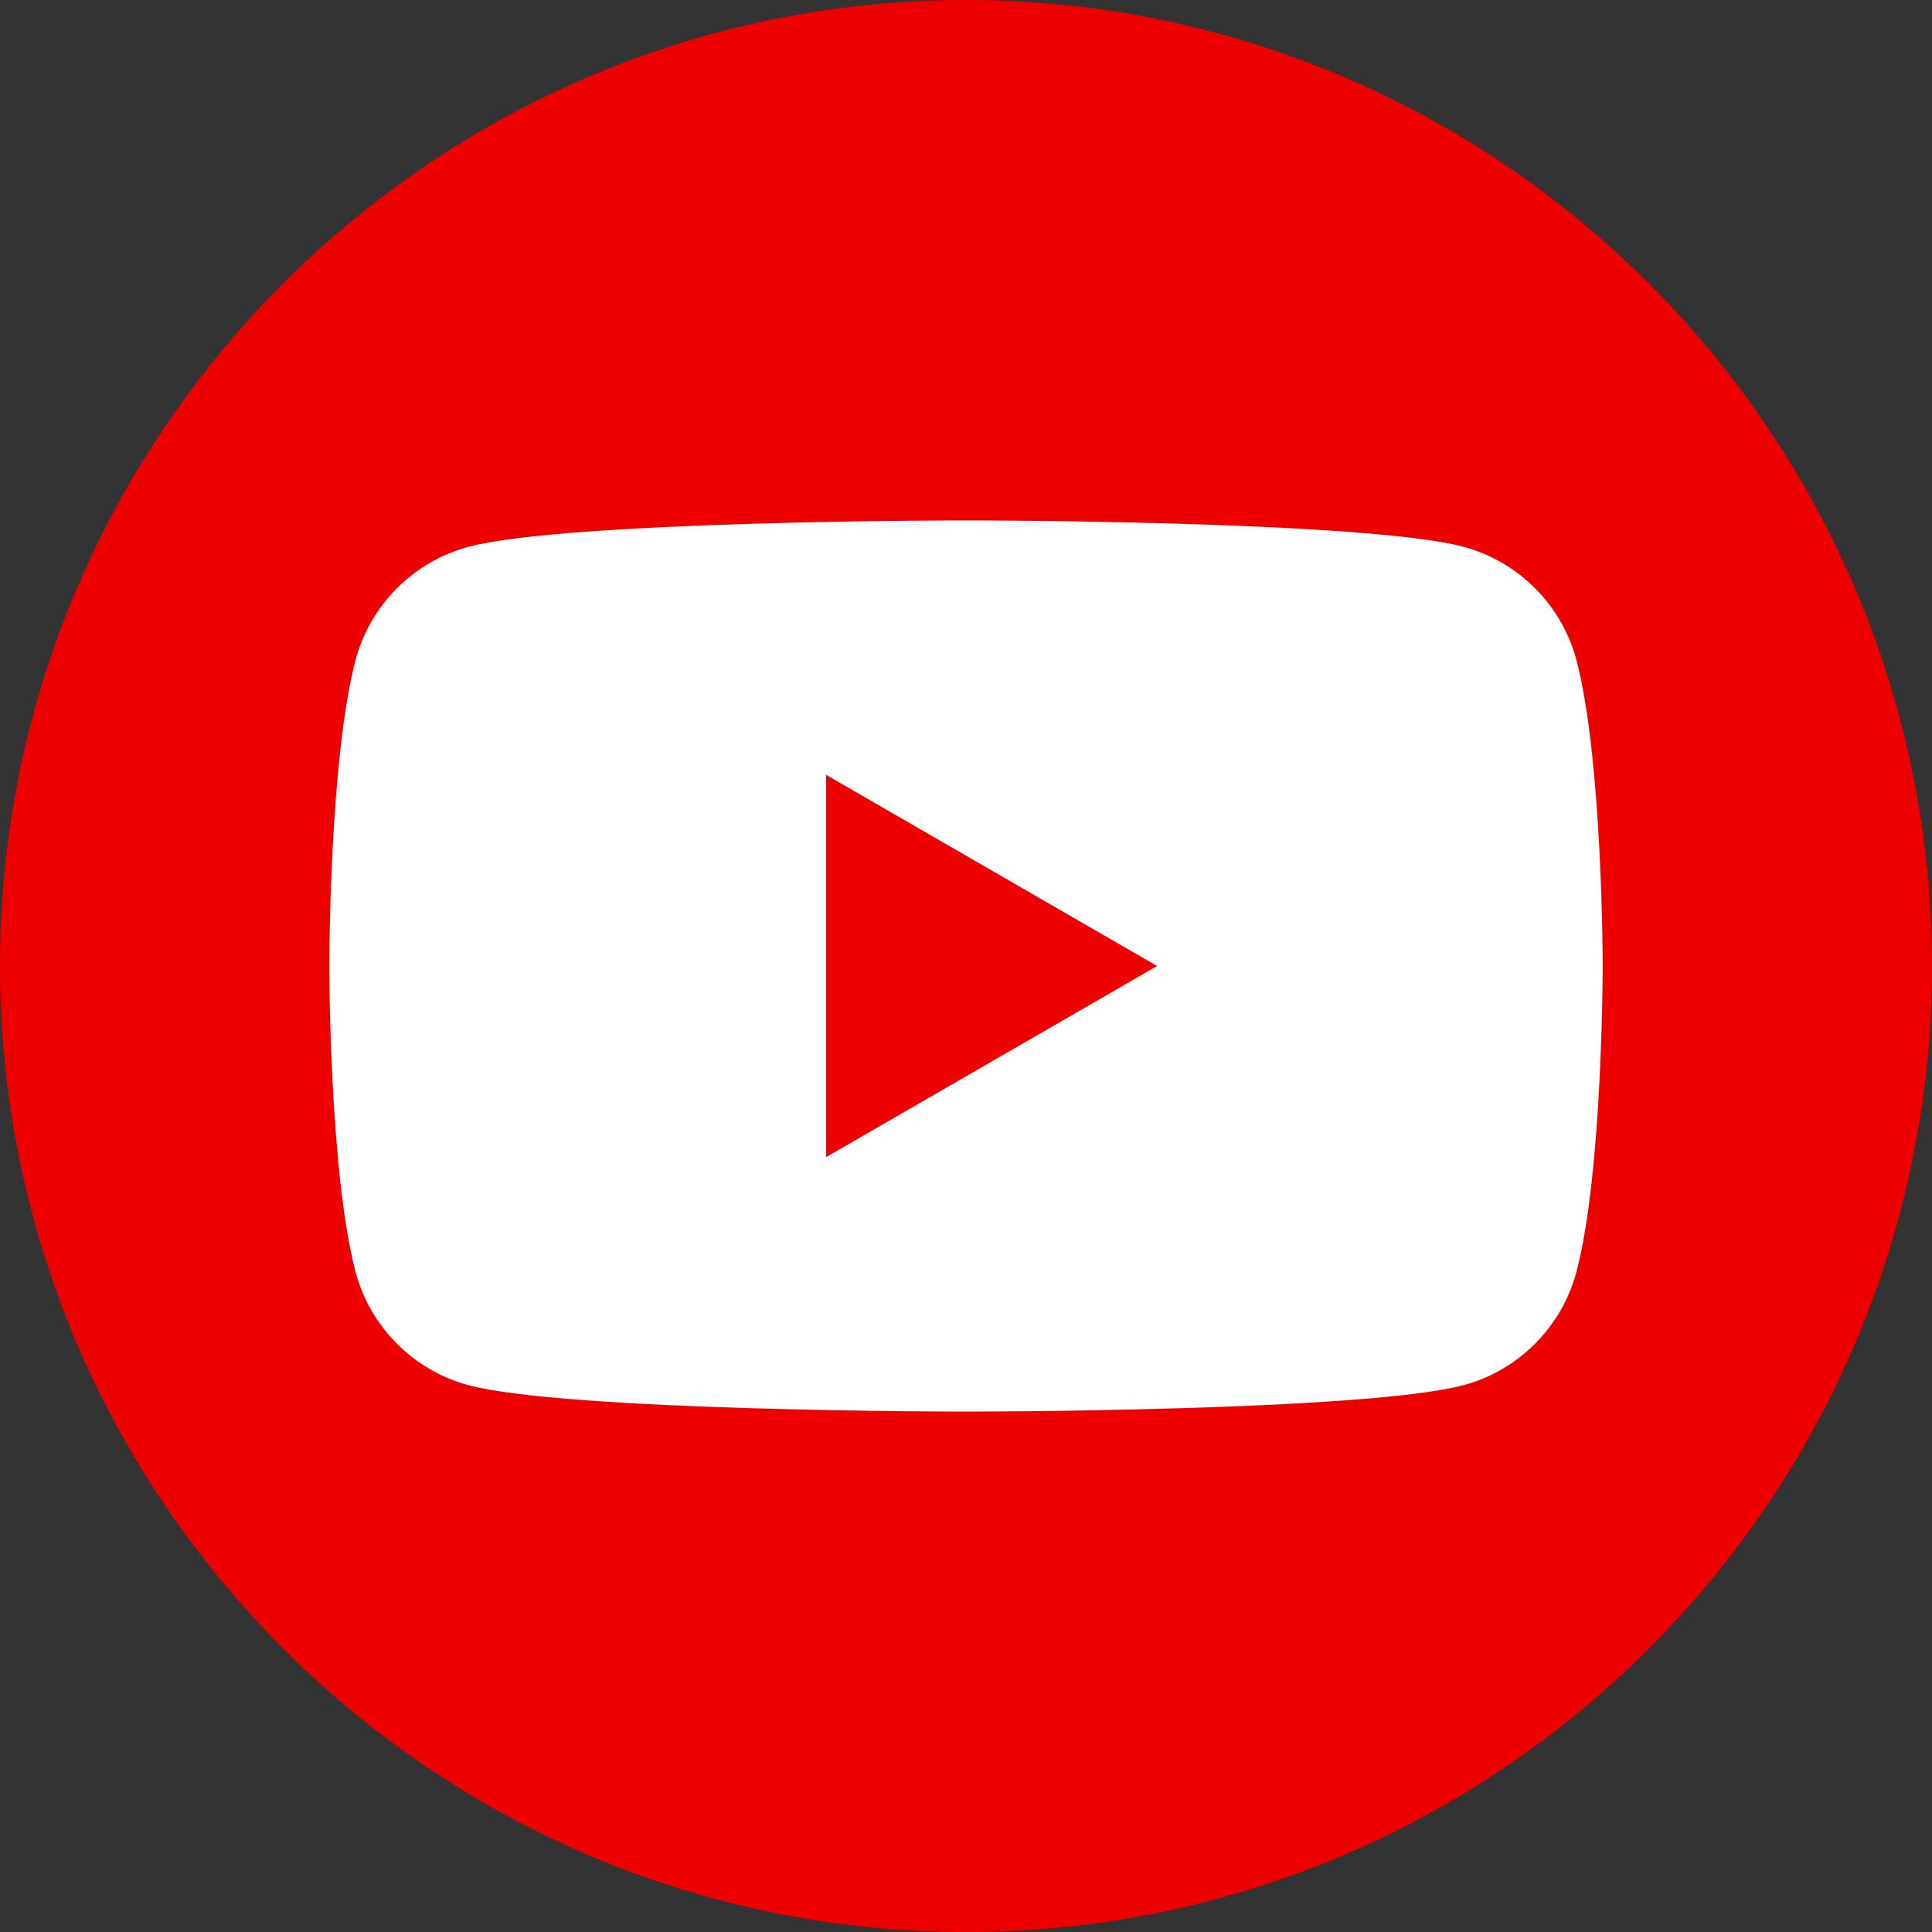 <?xml version="1.0" encoding="UTF-8"?><svg id="_レイヤー_2" xmlns="http://www.w3.org/2000/svg" viewBox="0 0 46 46"><rect x="0" y="0" width="46" height="46" fill="#333333" stroke="none"/><defs><style>.cls-1{fill:#fff;}.cls-2{fill:#e00;}</style></defs><g id="_共通"><g><path class="cls-2" d="M23,46C10.32,46,0,35.68,0,23S10.32,0,23,0s23,10.32,23,23-10.32,23-23,23Z"/><g><path class="cls-1" d="M37.53,15.7c-.35-1.3-1.38-2.33-2.68-2.68-2.36-.63-11.85-.63-11.85-.63,0,0-9.48,0-11.85,.63-1.3,.35-2.33,1.38-2.68,2.68-.63,2.36-.63,7.3-.63,7.3,0,0,0,4.93,.63,7.3,.35,1.3,1.38,2.33,2.68,2.68,2.36,.63,11.85,.63,11.85,.63,0,0,9.48,0,11.85-.63,1.3-.35,2.33-1.38,2.68-2.68,.63-2.36,.63-7.3,.63-7.3,0,0,0-4.93-.63-7.3Z"/><polygon class="cls-2" points="19.67 27.55 27.55 23 19.67 18.45 19.67 27.55"/></g></g></g></svg>
